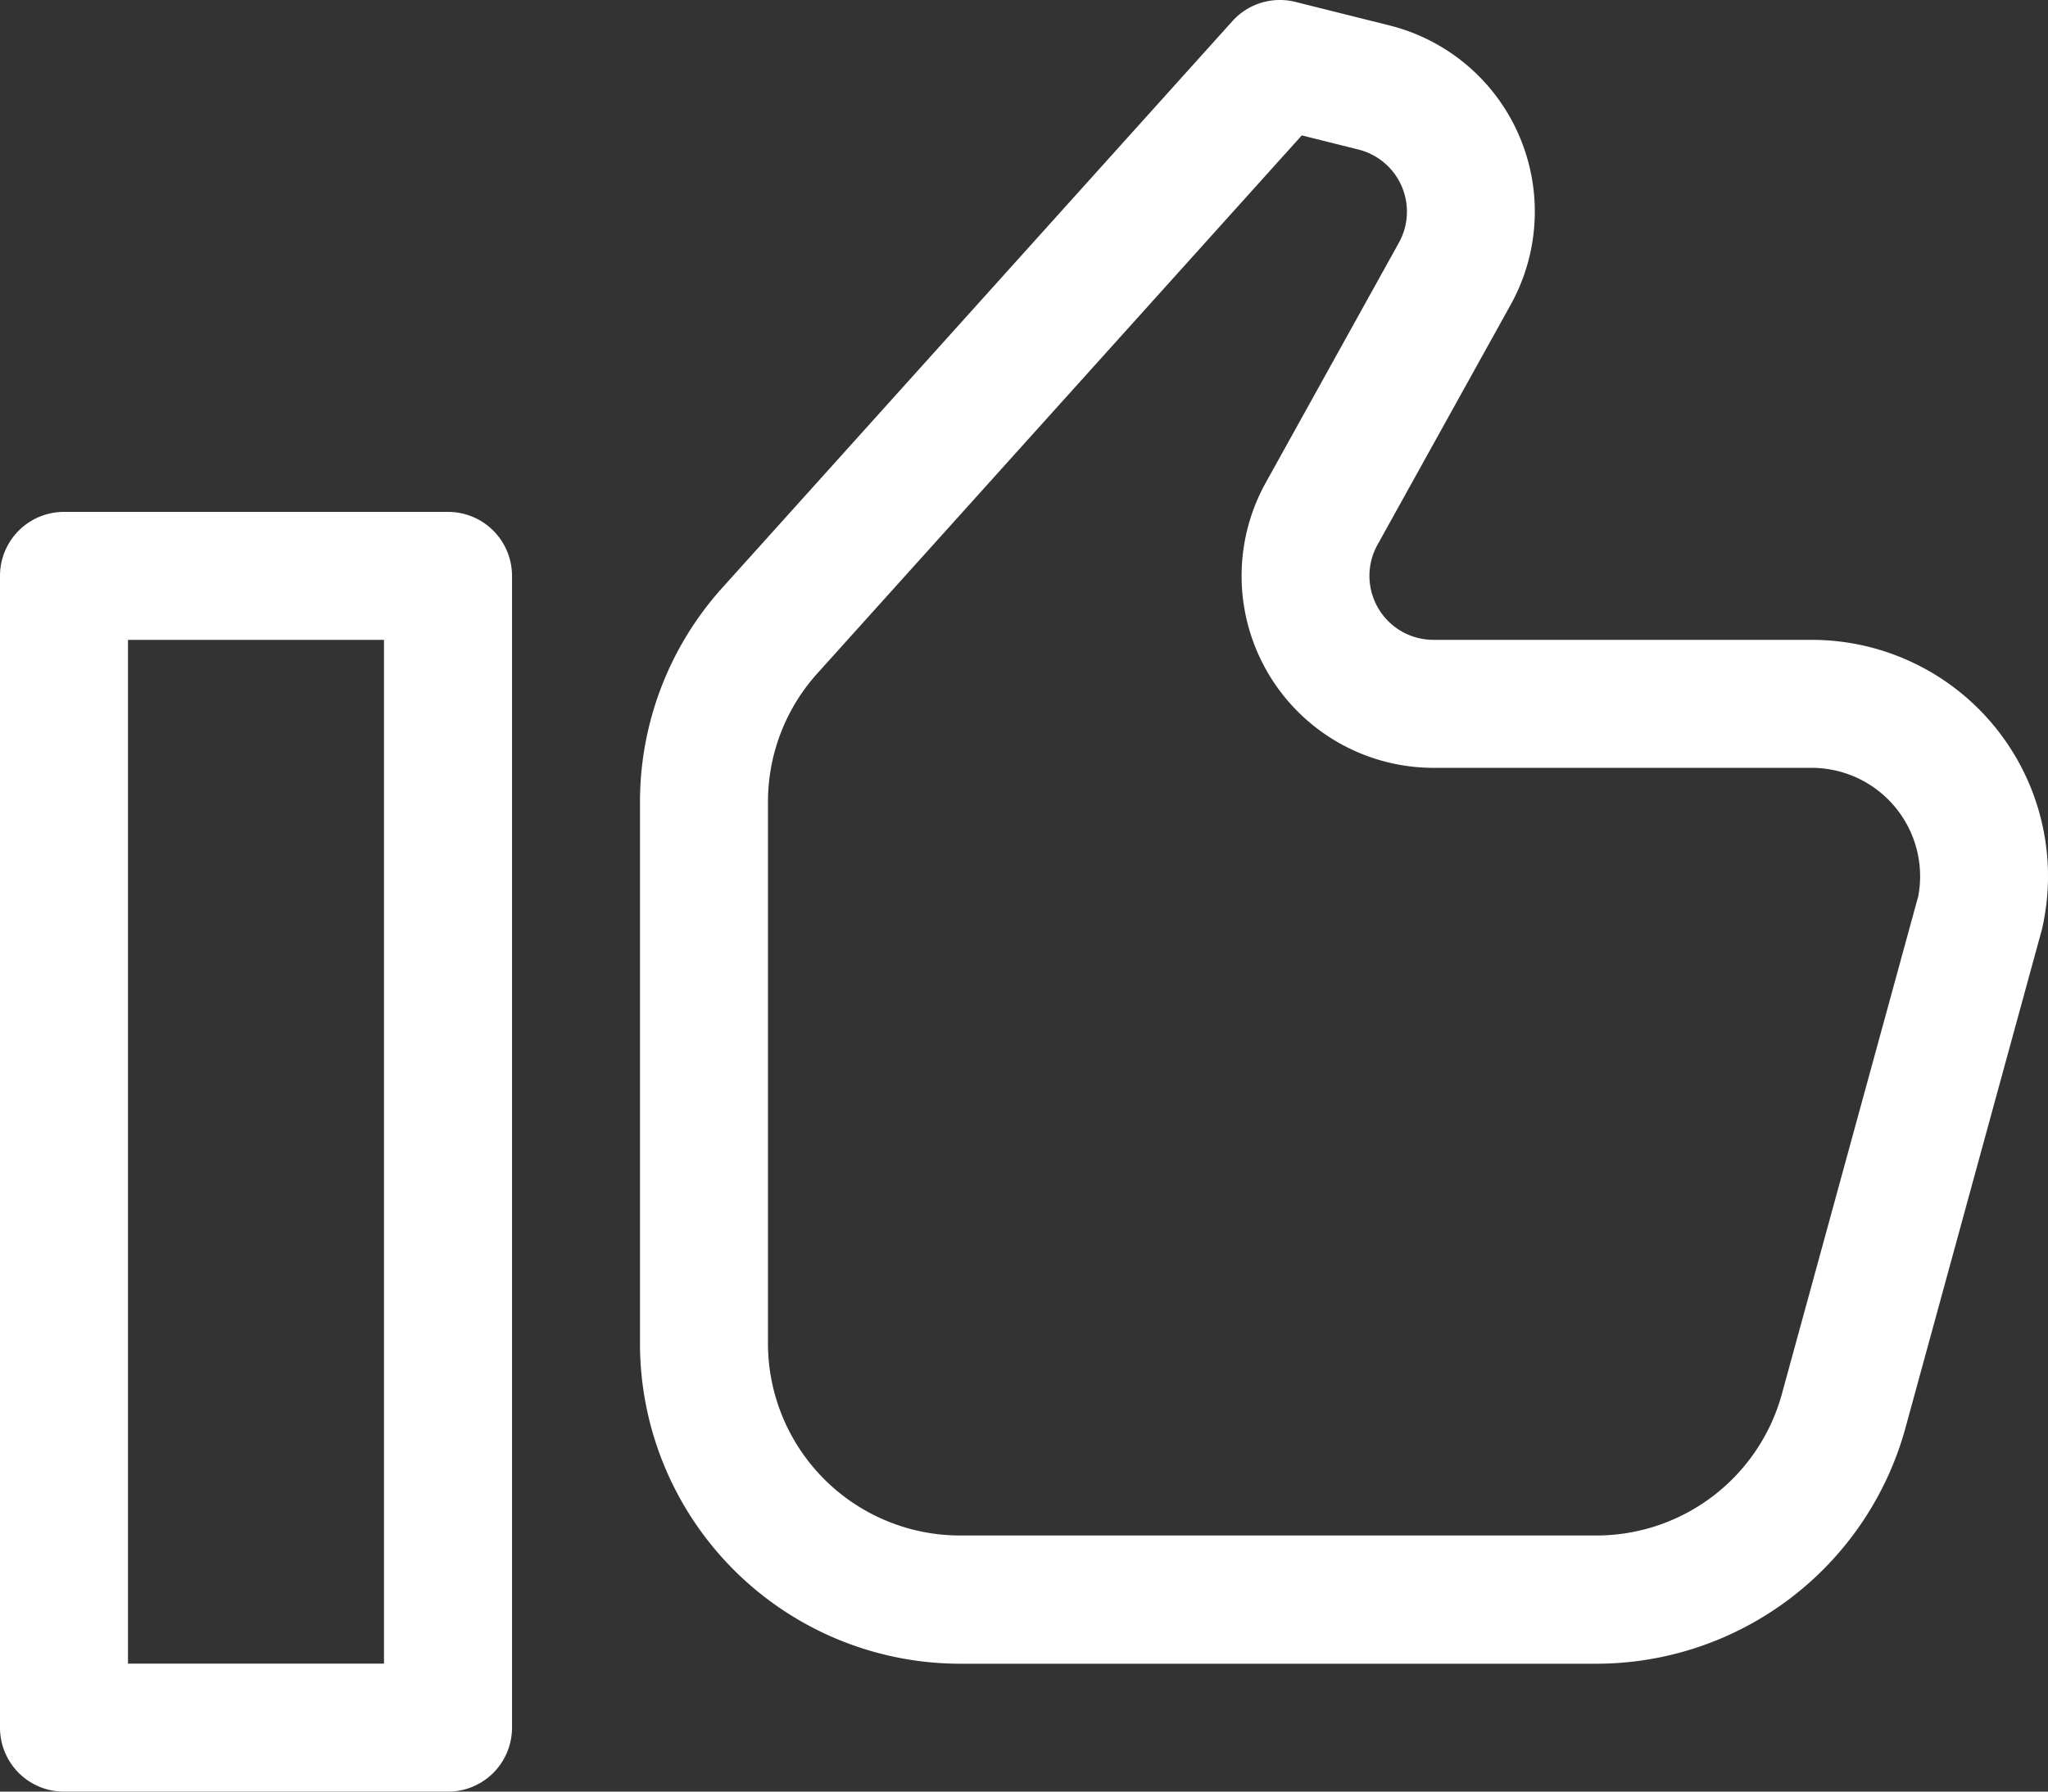 <svg xmlns="http://www.w3.org/2000/svg" width="44.599" height="39.025" viewBox="0 0 44.599 39.025">
  <rect x="0" y="0" width="44.599" height="39.025" fill="#333333" stroke="none"/>
  <g id="like" transform="translate(0 -1)">
    <path id="Path_3" data-name="Path 3" d="M9.756,0H1.394A1.393,1.393,0,0,0,0,1.394V26.481a1.393,1.393,0,0,0,1.394,1.394H9.756a1.393,1.393,0,0,0,1.394-1.394V1.394A1.393,1.393,0,0,0,9.756,0ZM8.362,25.087H2.787V2.787H8.362Z" transform="translate(0 12.15)" fill="#fff"/>
    <path id="Path_4" data-name="Path 4" d="M25.514,13.967H17.28a1.394,1.394,0,0,1-1.22-2.07l2.9-5.228A4.18,4.18,0,0,0,16.322.584L14.275.072A1.391,1.391,0,0,0,12.9.491L1.787,12.839A6.965,6.965,0,0,0,0,17.5V29.3a6.977,6.977,0,0,0,6.969,6.969H20.834a6.984,6.984,0,0,0,6.721-5.126L30.53,20.273a5.147,5.147,0,0,0-5.015-6.306Zm2.312,5.623L24.865,30.4a4.19,4.19,0,0,1-4.031,3.076H6.969A4.186,4.186,0,0,1,2.787,29.3V17.5A4.178,4.178,0,0,1,3.86,14.7L14.412,2.979l1.233.308a1.395,1.395,0,0,1,.882,2.029l-2.9,5.228a4.181,4.181,0,0,0,3.656,6.211h8.234a2.363,2.363,0,0,1,2.36,2.36,2.306,2.306,0,0,1-.048.475Z" transform="translate(13.937 0.97)" fill="#fff"/>
  </g>
</svg>
